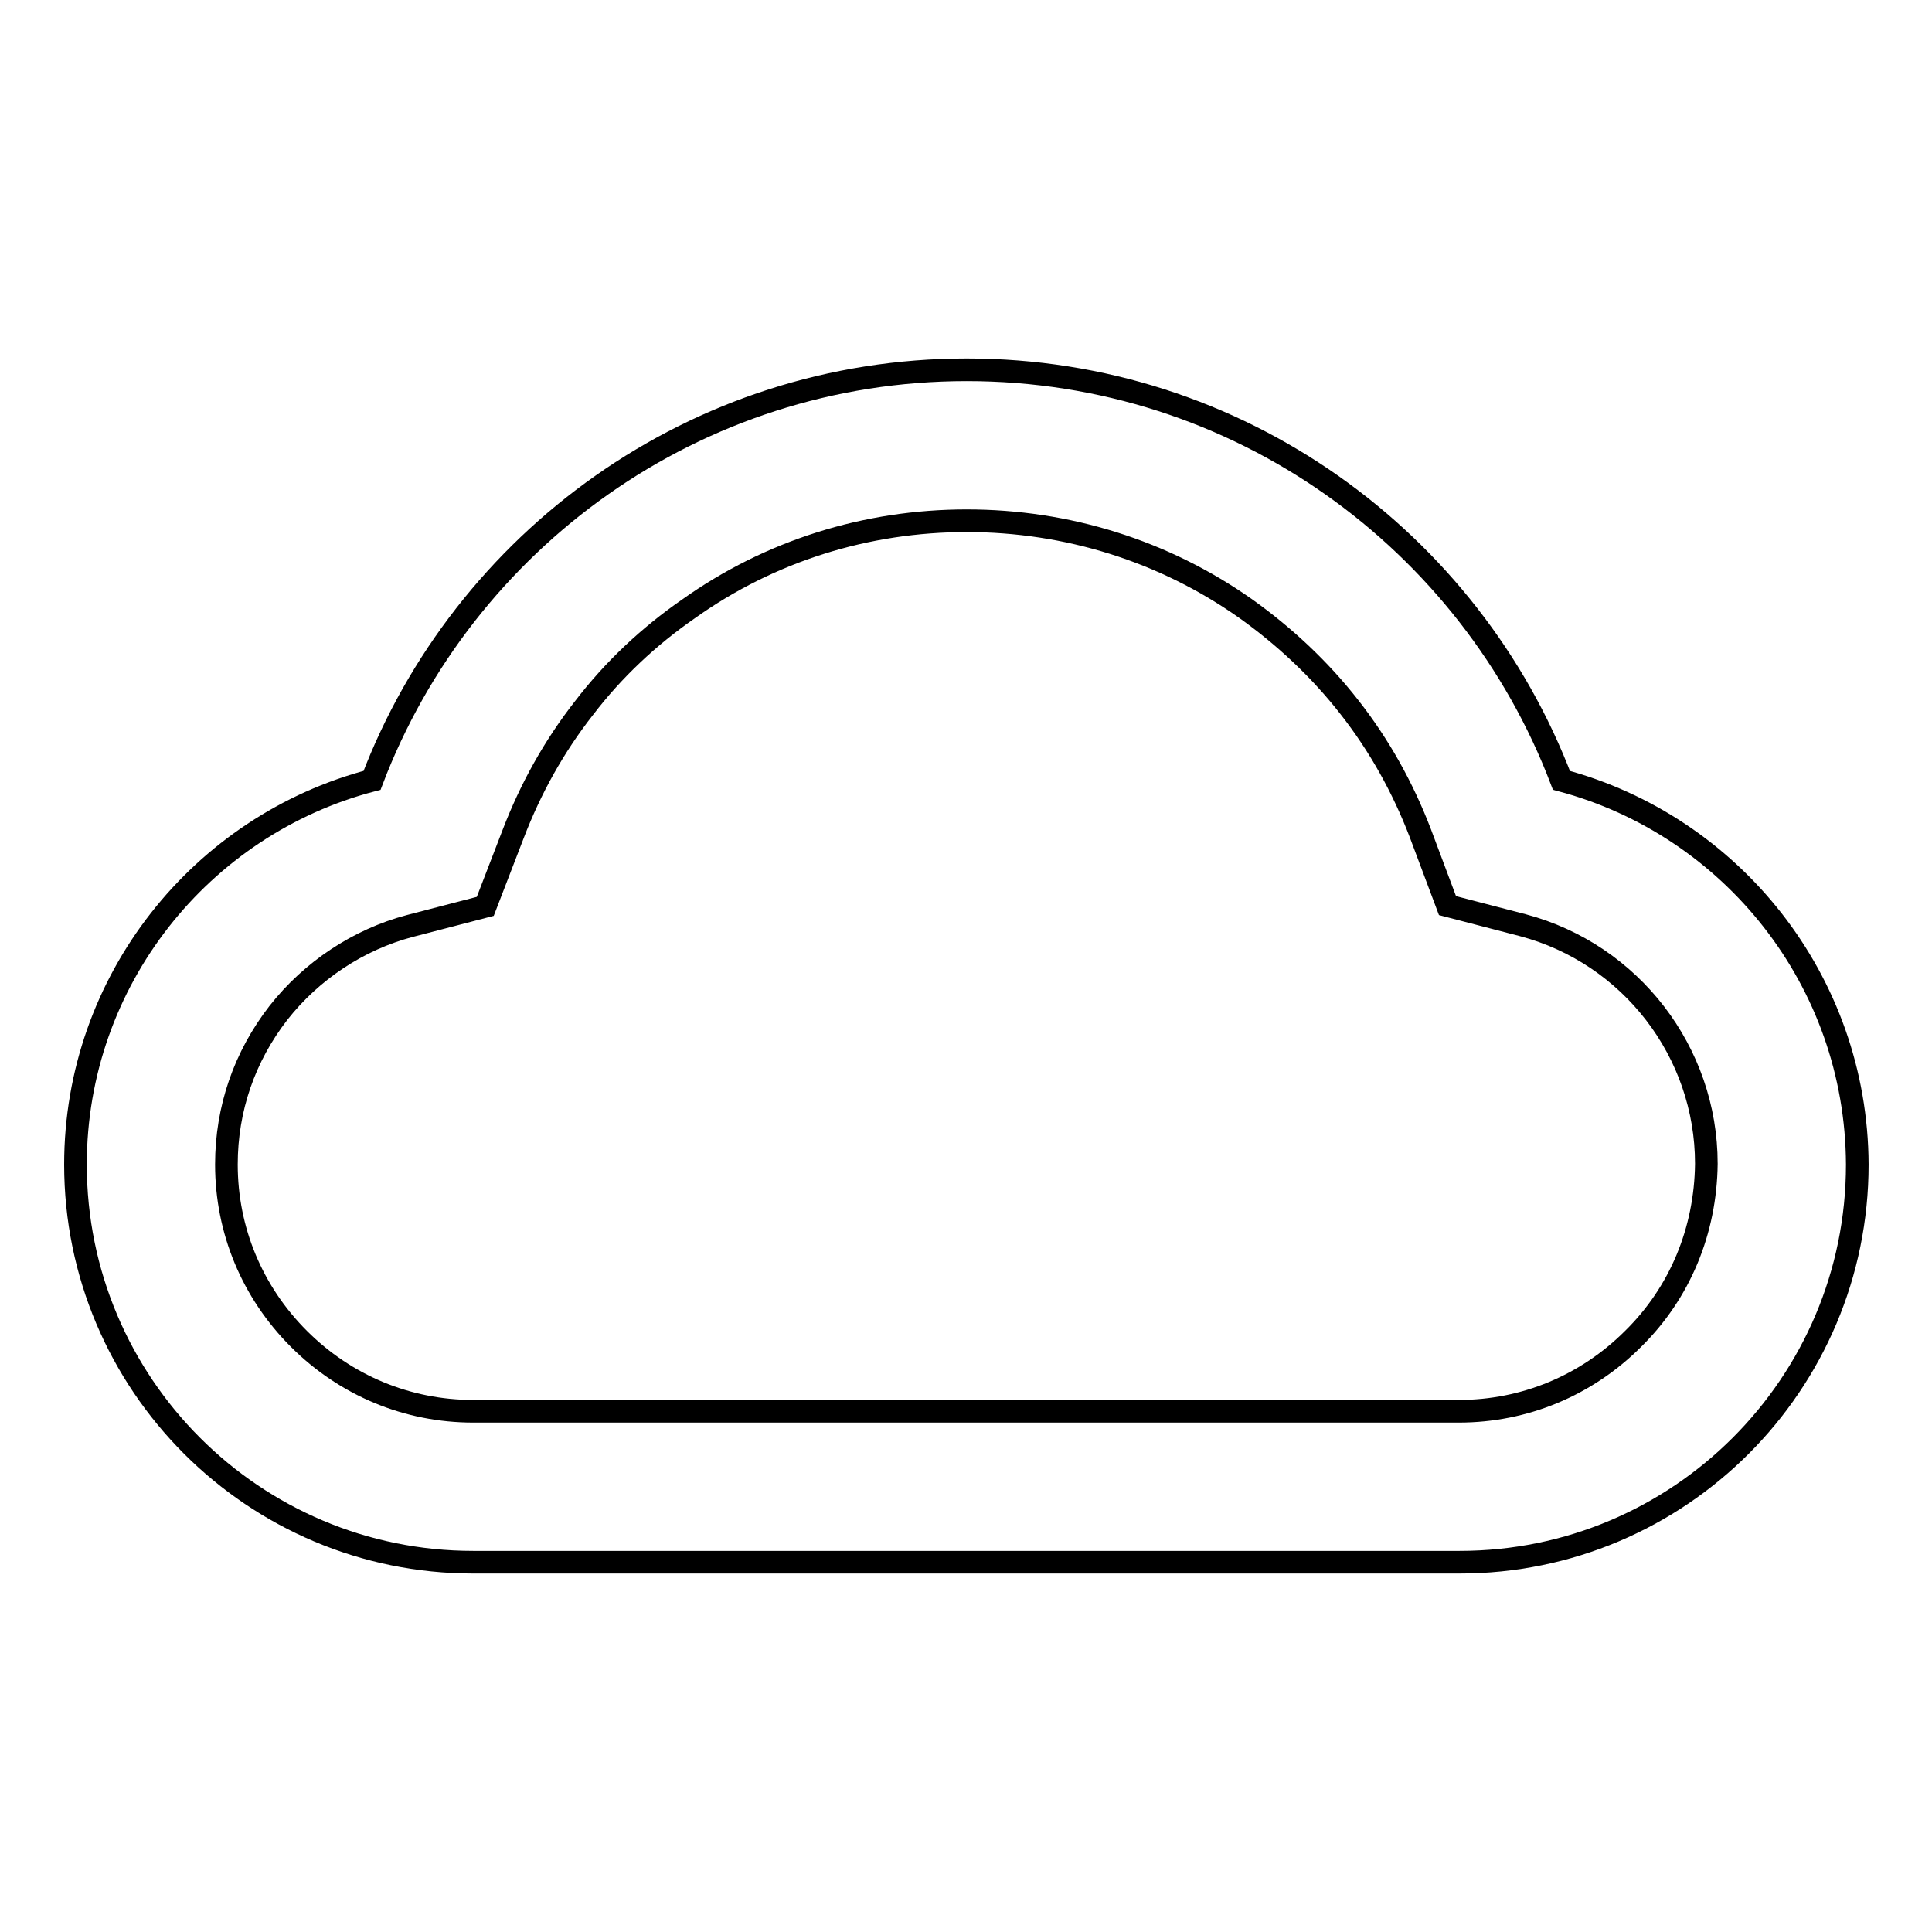 <?xml version="1.0" encoding="utf-8"?>
<!-- Svg Vector Icons : http://www.onlinewebfonts.com/icon -->
<!DOCTYPE svg PUBLIC "-//W3C//DTD SVG 1.1//EN" "http://www.w3.org/Graphics/SVG/1.1/DTD/svg11.dtd">
<svg version="1.1" xmlns="http://www.w3.org/2000/svg" xmlns:xlink="http://www.w3.org/1999/xlink" x="0px" y="0px" viewBox="0 0 256 256" enable-background="new 0 0 256 256" xml:space="preserve">
<g> <path stroke-width="3" fill-opacity="0" stroke="#000000"  d="M206.9,103.4C194.8,71.6,164.1,49,128.1,49s-66.7,22.6-78.8,54.4C26.7,109.3,10,129.9,10,154.3 c0,29.1,23.6,52.7,52.7,52.7h130.7c29.1,0,52.7-23.6,52.7-52.7C246,129.9,229.4,109.4,206.9,103.4z M216.4,177.4 c-6.2,6.2-14.4,9.6-23.1,9.6H62.7c-8.7,0-16.9-3.4-23.1-9.6c-6.2-6.2-9.6-14.4-9.6-23.1c0-7.4,2.4-14.3,6.9-20.1 c4.4-5.6,10.6-9.7,17.4-11.5l10-2.6l3.7-9.6c2.3-6,5.4-11.6,9.4-16.7c3.9-5.1,8.6-9.5,13.8-13.1C102,73,114.8,69,128.1,69 s26.1,4,36.9,11.6c5.2,3.7,9.9,8.1,13.8,13.1c4,5.1,7.1,10.7,9.4,16.7l3.6,9.6l10,2.6c14.3,3.8,24.3,16.8,24.3,31.6 C226,163.1,222.6,171.3,216.4,177.4L216.4,177.4z"/></g>
</svg>
